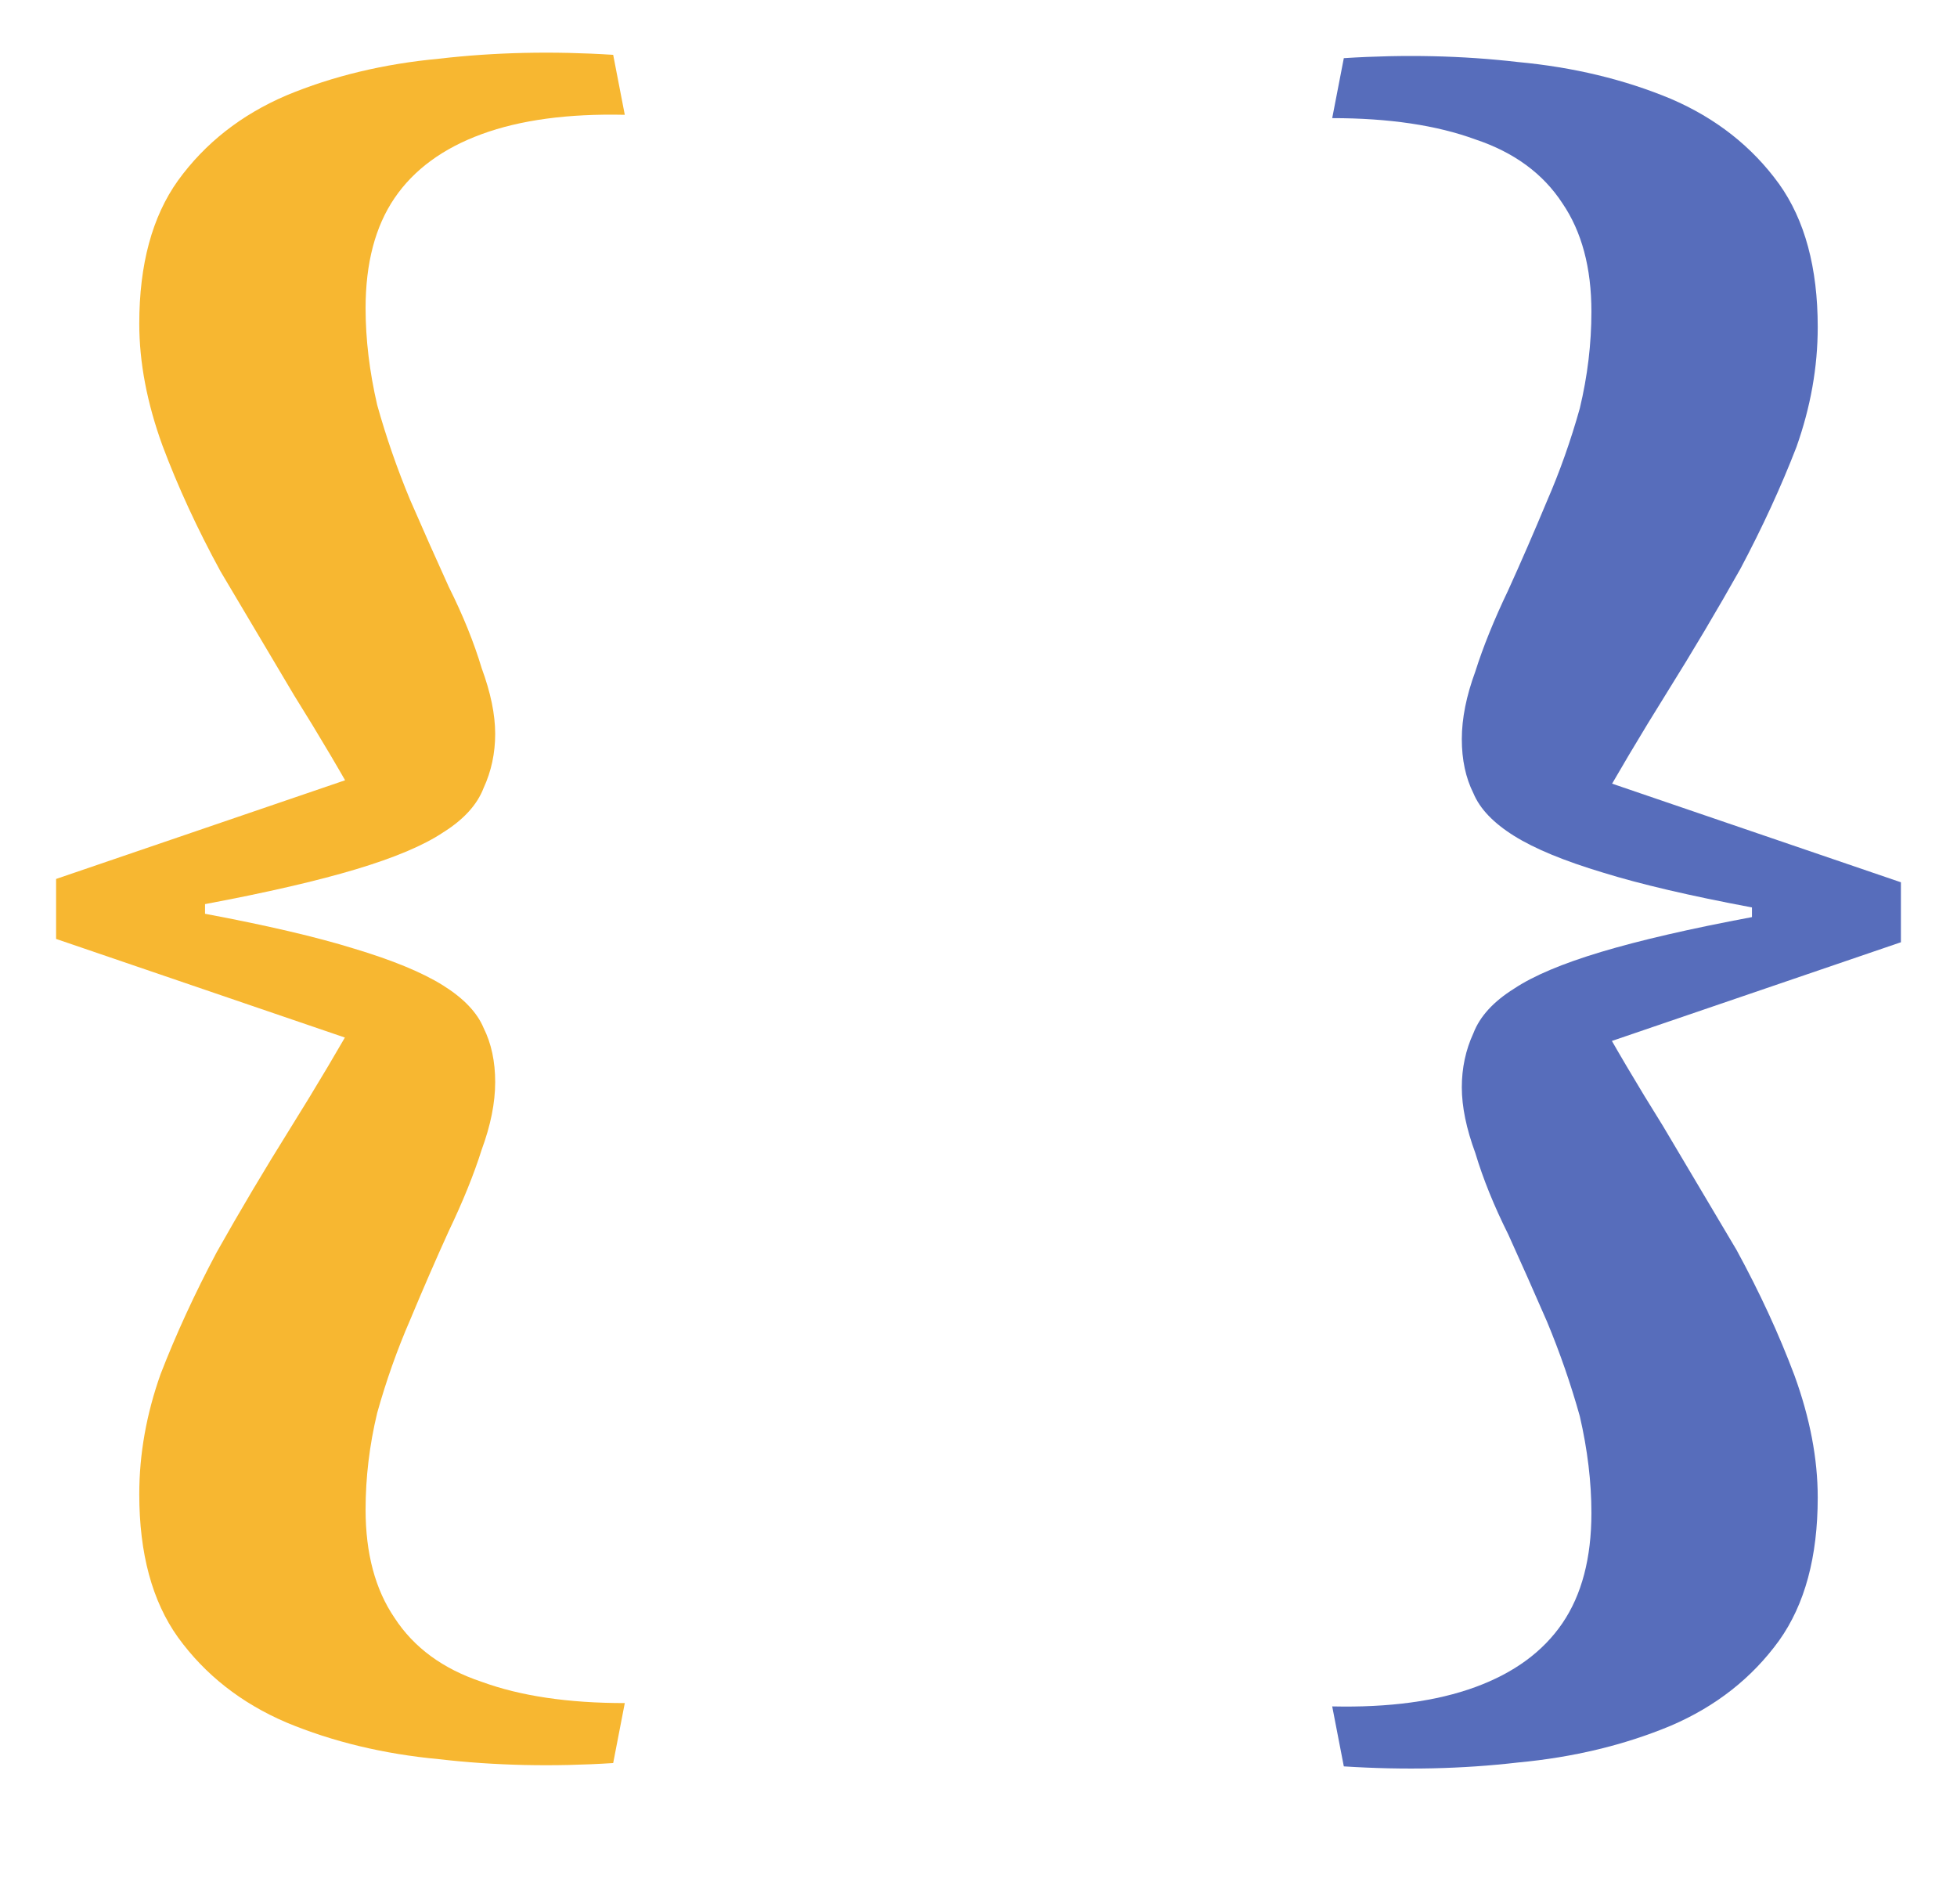 <svg width="259" height="252" viewBox="0 0 259 252" fill="none" xmlns="http://www.w3.org/2000/svg">
	<path
		d="M65.536 143.192C65.536 145.923 64.939 148.909 63.744 152.152C62.72 155.395 61.269 158.979 59.392 162.904C57.685 166.659 55.979 170.584 54.272 174.68C52.565 178.605 51.115 182.701 49.92 186.968C48.896 191.235 48.384 195.501 48.384 199.768C48.384 205.571 49.664 210.349 52.224 214.104C54.784 218.029 58.624 220.845 63.744 222.552C68.864 224.429 75.179 225.368 82.688 225.368L81.152 233.304C73.131 233.816 65.451 233.645 58.112 232.792C50.773 232.109 44.032 230.488 37.888 227.928C31.915 225.368 27.136 221.613 23.552 216.664C20.139 211.885 18.432 205.571 18.432 197.72C18.432 192.429 19.371 187.139 21.248 181.848C23.296 176.557 25.771 171.181 28.672 165.72C31.744 160.259 34.987 154.797 38.4 149.336C41.813 143.875 45.056 138.413 48.128 132.952L49.408 138.584L7.424 124.248V116.312L49.408 101.976L48.128 107.608C45.397 102.659 42.325 97.453 38.912 91.992C35.669 86.531 32.427 81.069 29.184 75.608C26.112 69.976 23.552 64.429 21.504 58.968C19.456 53.336 18.432 47.96 18.432 42.84C18.432 34.989 20.139 28.675 23.552 23.896C27.136 18.947 31.915 15.192 37.888 12.632C44.032 10.072 50.773 8.451 58.112 7.768C65.451 6.915 73.131 6.744 81.152 7.256L82.688 15.192C75.179 15.021 68.864 15.875 63.744 17.752C58.624 19.629 54.784 22.445 52.224 26.2C49.664 29.955 48.384 34.819 48.384 40.792C48.384 44.888 48.896 49.155 49.92 53.592C51.115 57.859 52.565 62.04 54.272 66.136C55.979 70.061 57.685 73.901 59.392 77.656C61.269 81.411 62.72 84.995 63.744 88.408C64.939 91.651 65.536 94.552 65.536 97.112C65.536 99.672 65.024 102.061 64 104.28C63.147 106.499 61.355 108.461 58.624 110.168C56.064 111.875 52.224 113.496 47.104 115.032C41.984 116.568 35.328 118.104 27.136 119.64V120.92C35.328 122.456 41.899 123.992 46.848 125.528C51.968 127.064 55.893 128.685 58.624 130.392C61.355 132.099 63.147 133.976 64 136.024C65.024 138.072 65.536 140.461 65.536 143.192Z"
		fill="#F7B731" />
	<path
		d="M193.464 97.808C193.464 95.077 194.061 92.091 195.256 88.848C196.28 85.605 197.731 82.021 199.608 78.096C201.315 74.341 203.021 70.416 204.728 66.32C206.435 62.395 207.885 58.299 209.08 54.032C210.104 49.765 210.616 45.499 210.616 41.232C210.616 35.429 209.336 30.651 206.776 26.896C204.216 22.971 200.376 20.155 195.256 18.448C190.136 16.571 183.821 15.632 176.312 15.632L177.848 7.696C185.869 7.184 193.549 7.355 200.888 8.208C208.227 8.891 214.968 10.512 221.112 13.072C227.085 15.632 231.864 19.387 235.448 24.336C238.861 29.115 240.568 35.429 240.568 43.28C240.568 48.571 239.629 53.861 237.752 59.152C235.704 64.443 233.229 69.819 230.328 75.28C227.256 80.741 224.013 86.203 220.6 91.664C217.187 97.125 213.944 102.587 210.872 108.048L209.592 102.416L251.576 116.752L251.576 124.688L209.592 139.024L210.872 133.392C213.603 138.341 216.675 143.547 220.088 149.008C223.331 154.469 226.573 159.931 229.816 165.392C232.888 171.024 235.448 176.571 237.496 182.032C239.544 187.664 240.568 193.04 240.568 198.16C240.568 206.011 238.861 212.325 235.448 217.104C231.864 222.053 227.085 225.808 221.112 228.368C214.968 230.928 208.227 232.549 200.888 233.232C193.549 234.085 185.869 234.256 177.848 233.744L176.312 225.808C183.821 225.979 190.136 225.125 195.256 223.248C200.376 221.371 204.216 218.555 206.776 214.8C209.336 211.045 210.616 206.181 210.616 200.208C210.616 196.112 210.104 191.845 209.08 187.408C207.885 183.141 206.435 178.96 204.728 174.864C203.021 170.939 201.315 167.099 199.608 163.344C197.731 159.589 196.28 156.005 195.256 152.592C194.061 149.349 193.464 146.448 193.464 143.888C193.464 141.328 193.976 138.939 195 136.72C195.853 134.501 197.645 132.539 200.376 130.832C202.936 129.125 206.776 127.504 211.896 125.968C217.016 124.432 223.672 122.896 231.864 121.36L231.864 120.08C223.672 118.544 217.101 117.008 212.152 115.472C207.032 113.936 203.107 112.315 200.376 110.608C197.645 108.901 195.853 107.024 195 104.976C193.976 102.928 193.464 100.539 193.464 97.808Z"
		fill="#576DBB" />
</svg>